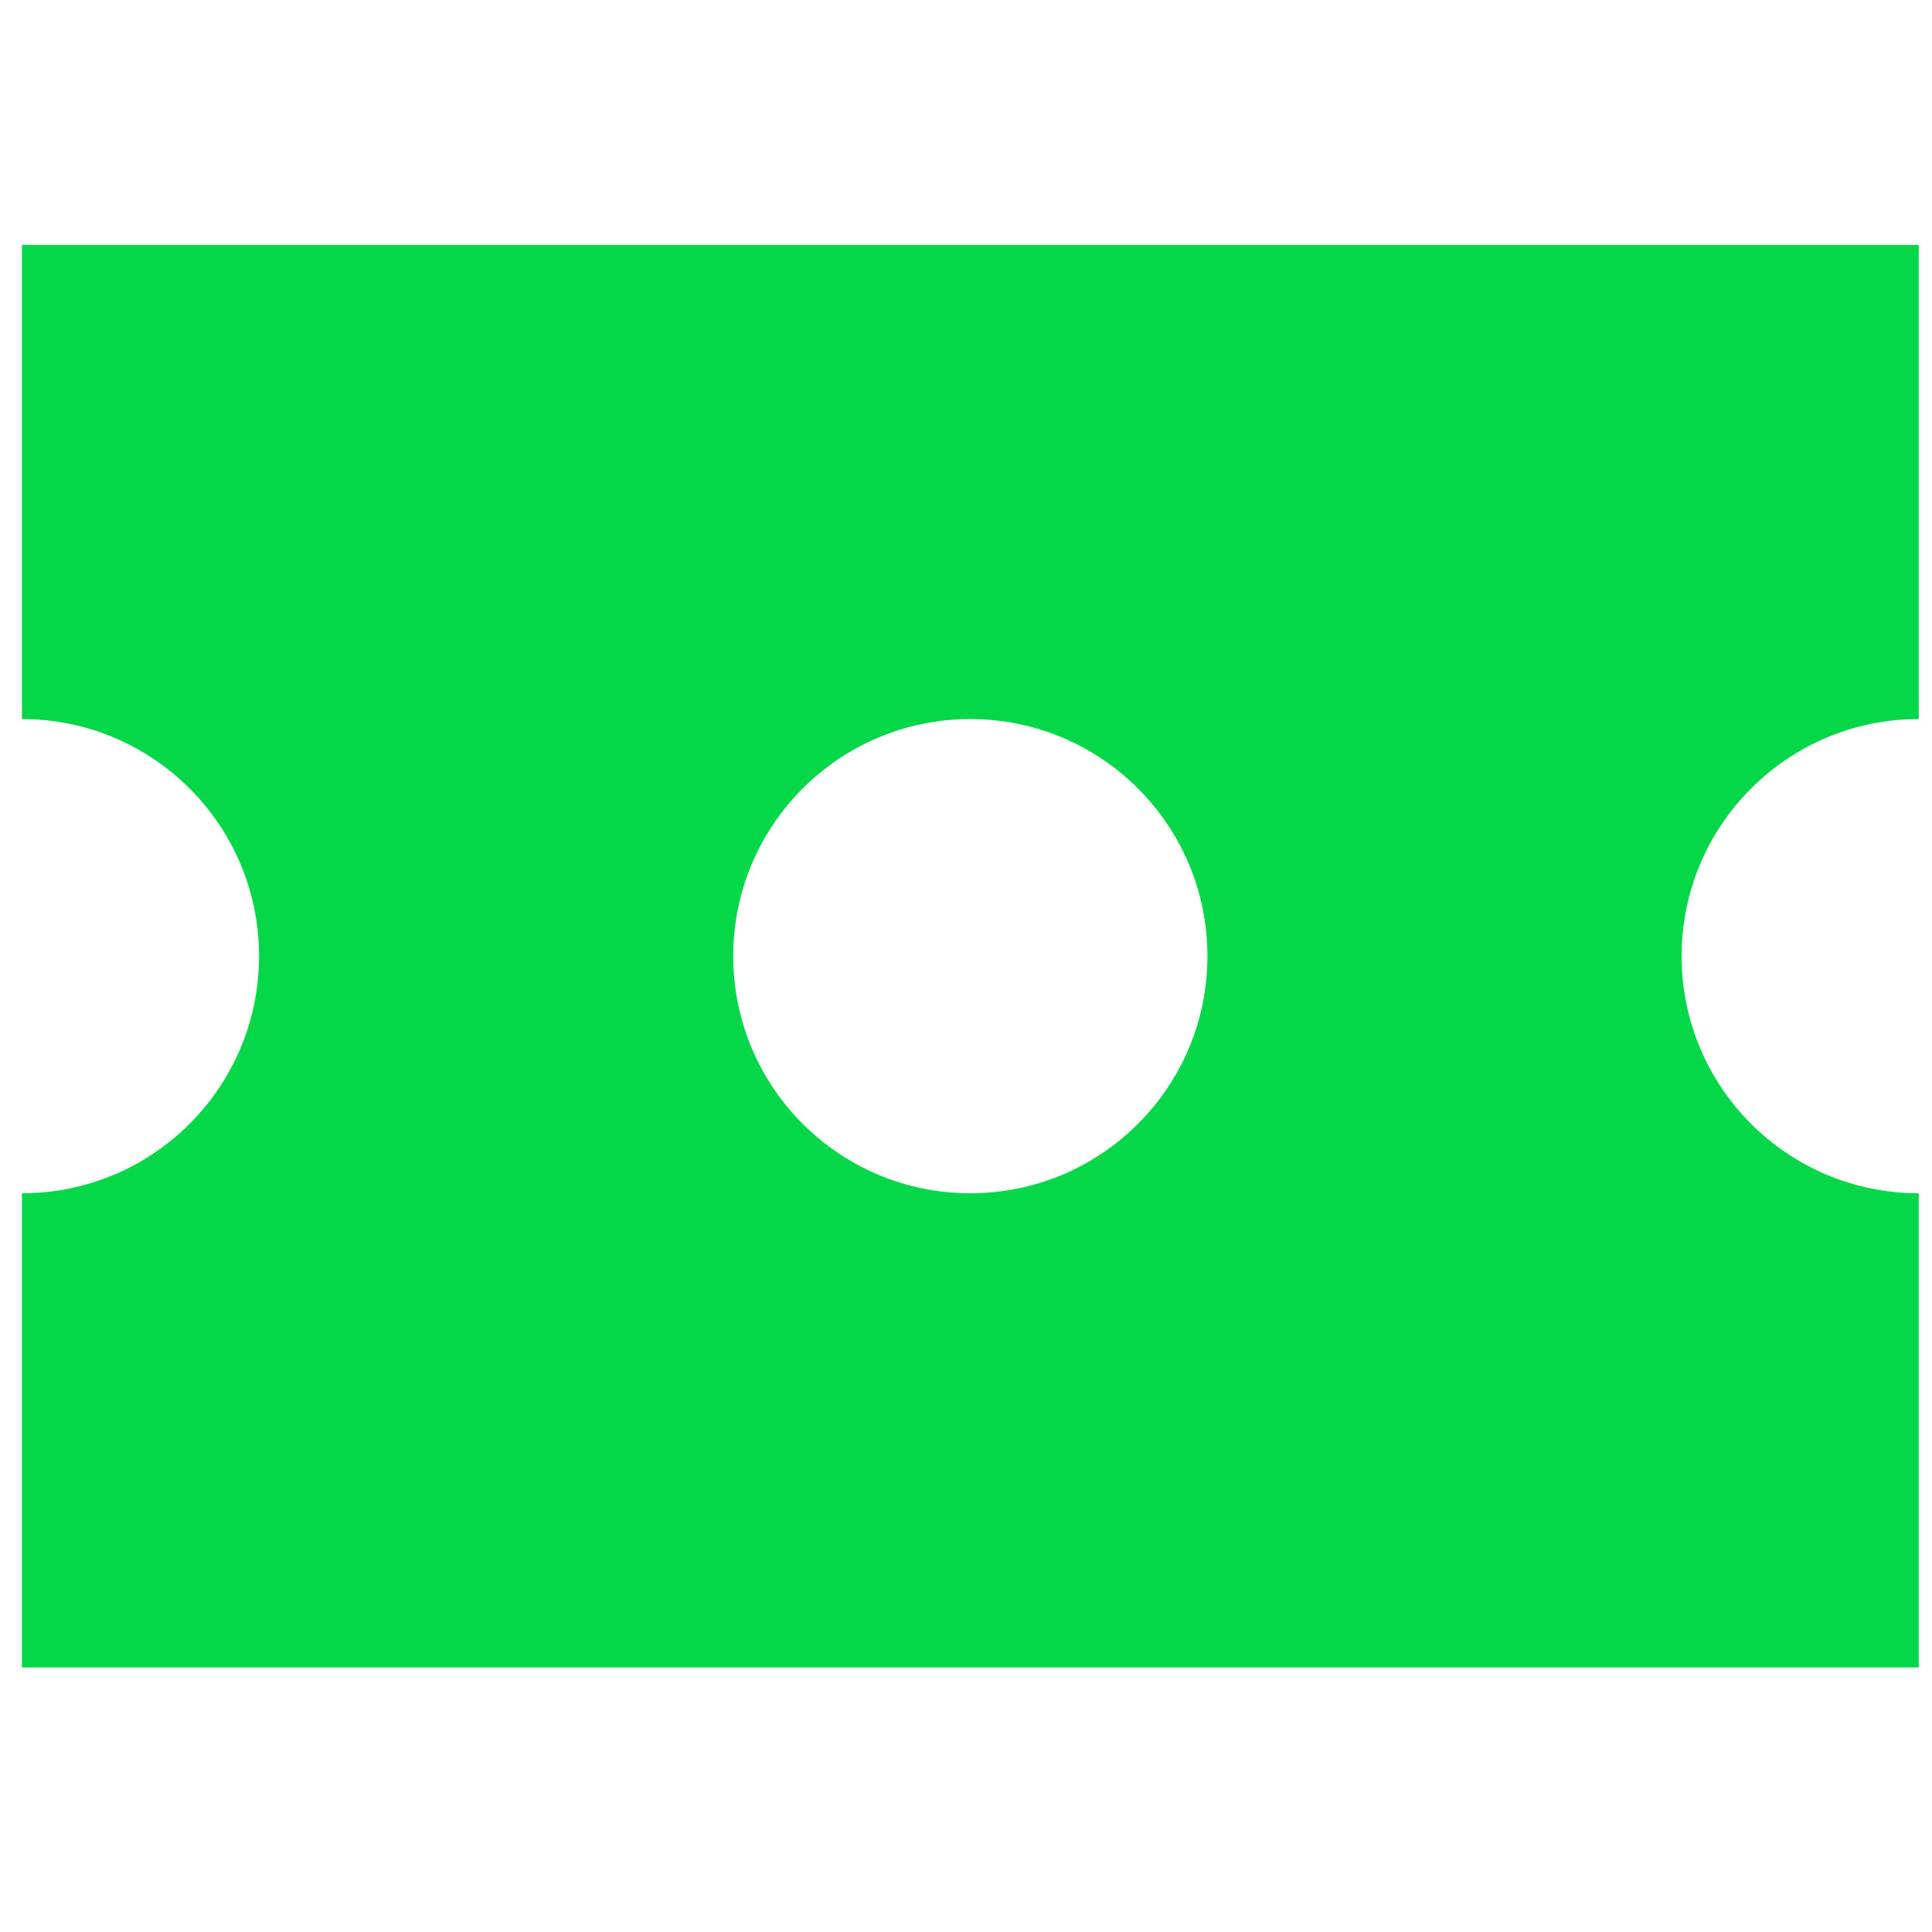 <svg width="60" height="60" viewBox="0 0 60 60" fill="none" xmlns="http://www.w3.org/2000/svg">
<path fill-rule="evenodd" clip-rule="evenodd" d="M59.588 7.605H0.682V22.331C4.748 22.331 8.045 25.628 8.045 29.694C8.045 33.761 4.748 37.058 0.682 37.058V51.784H59.588V37.058C55.521 37.058 52.224 33.761 52.224 29.694C52.224 25.628 55.521 22.331 59.588 22.331V7.605ZM30.135 37.058C34.201 37.058 37.498 33.761 37.498 29.694C37.498 25.628 34.201 22.331 30.135 22.331C26.068 22.331 22.771 25.628 22.771 29.694C22.771 33.761 26.068 37.058 30.135 37.058Z" fill="#04D848"/>
</svg>
